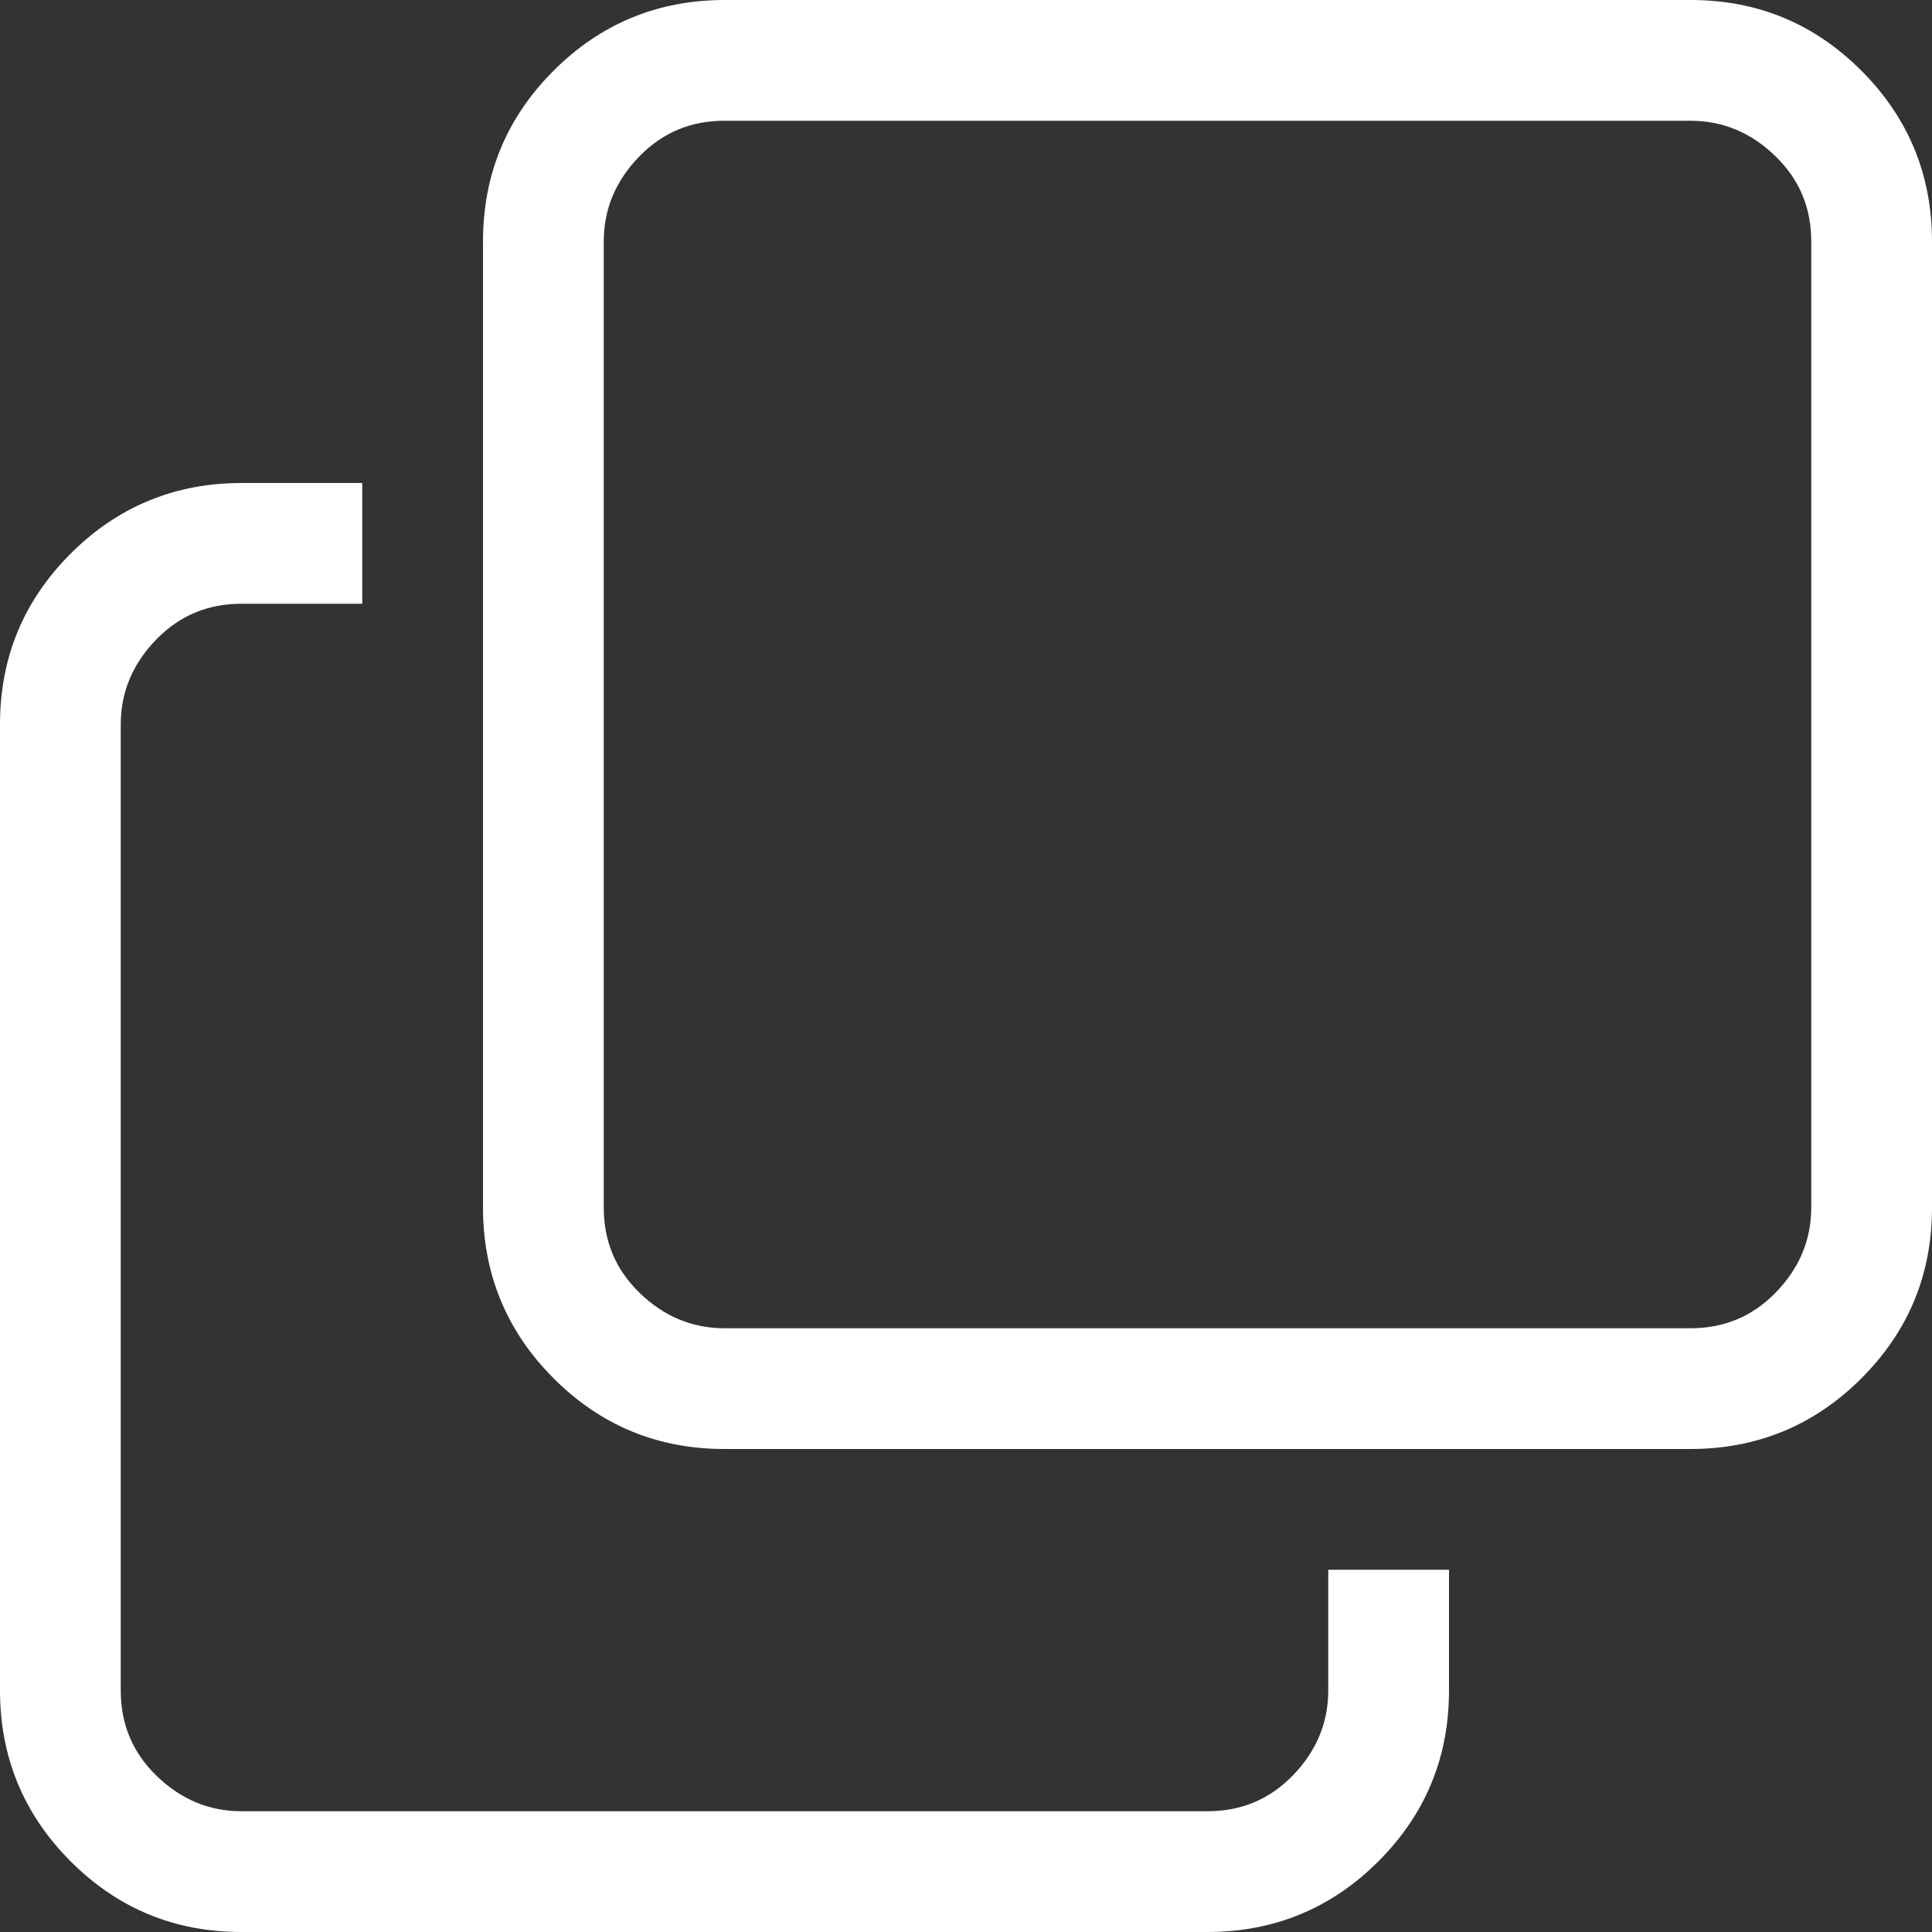 <?xml version="1.0" encoding="UTF-8"?>
<svg id="_レイヤー_2" data-name="レイヤー 2" xmlns="http://www.w3.org/2000/svg" viewBox="0 0 32 32">
  <rect x="0" y="0" width="32" height="32" fill="#333333" stroke="none"/>
  <defs>
    <style>
      .cls-1 {
        fill: #fff;
      }
    </style>
  </defs>
  <g id="_レイヤー_1-2" data-name="レイヤー 1">
    <path class="cls-1" d="M28,0H12c-1.1,0-2.05.39-2.83,1.17-.78.78-1.17,1.72-1.17,2.83v16c0,1.1.39,2.05,1.17,2.83s1.72,1.17,2.83,1.17h16c1.1,0,2.05-.39,2.83-1.17s1.17-1.72,1.17-2.83V4c0-1.1-.39-2.05-1.17-2.83-.78-.78-1.72-1.17-2.83-1.17ZM30,20c0,.54-.2,1.01-.59,1.41s-.86.59-1.41.59H12c-.54,0-1.01-.2-1.41-.59s-.59-.86-.59-1.41V4c0-.54.2-1.01.59-1.41s.86-.59,1.41-.59h16c.54,0,1.01.2,1.41.59s.59.86.59,1.41v16ZM22,28c0,.54-.2,1.01-.59,1.41s-.86.59-1.41.59H4c-.54,0-1.01-.2-1.41-.59s-.59-.86-.59-1.41V12c0-.54.2-1.01.59-1.41s.86-.59,1.41-.59h2v-2h-2c-1.1,0-2.05.39-2.83,1.17-.78.78-1.17,1.72-1.17,2.83v16c0,1.1.39,2.05,1.17,2.83.78.78,1.72,1.17,2.83,1.17h16c1.1,0,2.05-.39,2.83-1.17s1.17-1.72,1.17-2.83v-2h-2v2Z"/>
  </g>
</svg>